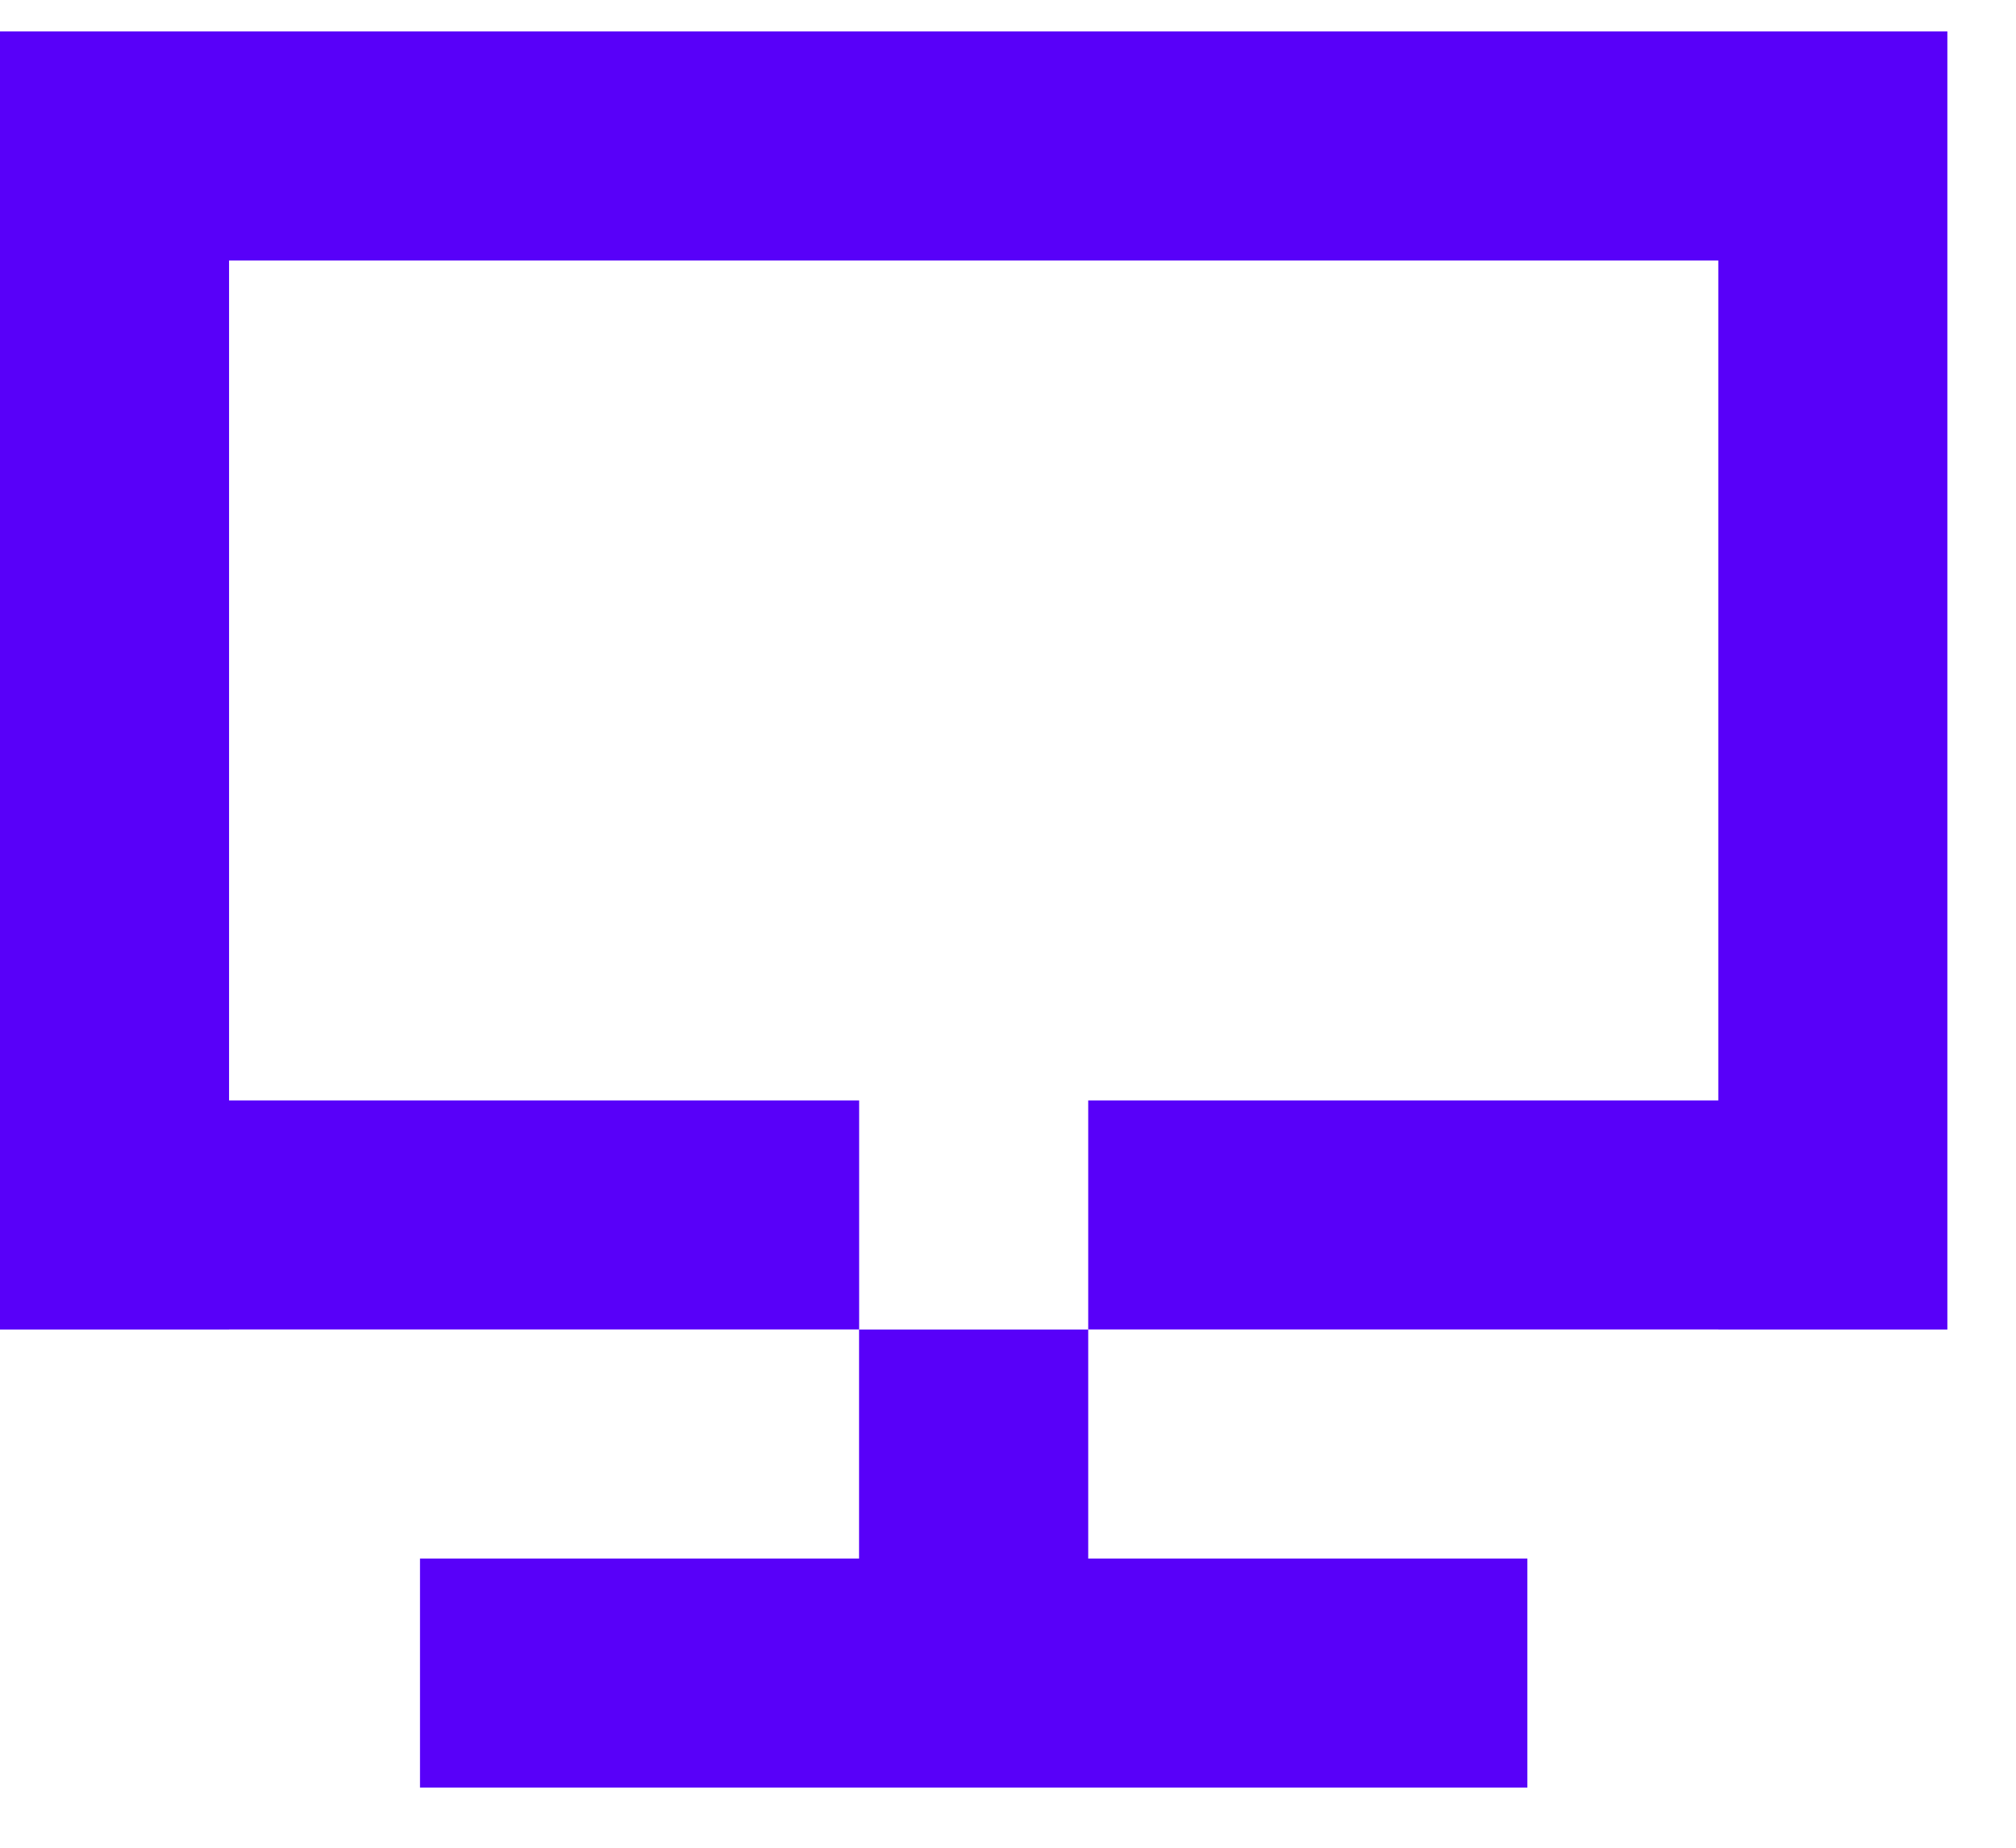 <svg xmlns="http://www.w3.org/2000/svg" width="24" height="22" viewBox="0 0 24 22" fill="none"><path fill-rule="evenodd" clip-rule="evenodd" d="M0 3.102V0.374L23.183 0.374V3.102L20.456 3.102H2.727V13.102H10.228V15.829H2.727V15.83H0V15.829V13.102V3.102ZM20.456 15.829V15.83H23.183V3.102H20.456V13.102H12.955V15.829H20.456ZM5 18.557V21.284H18.183V18.557H12.955V15.83H10.227V18.557H5Z" fill="#5800F9"></path></svg>
